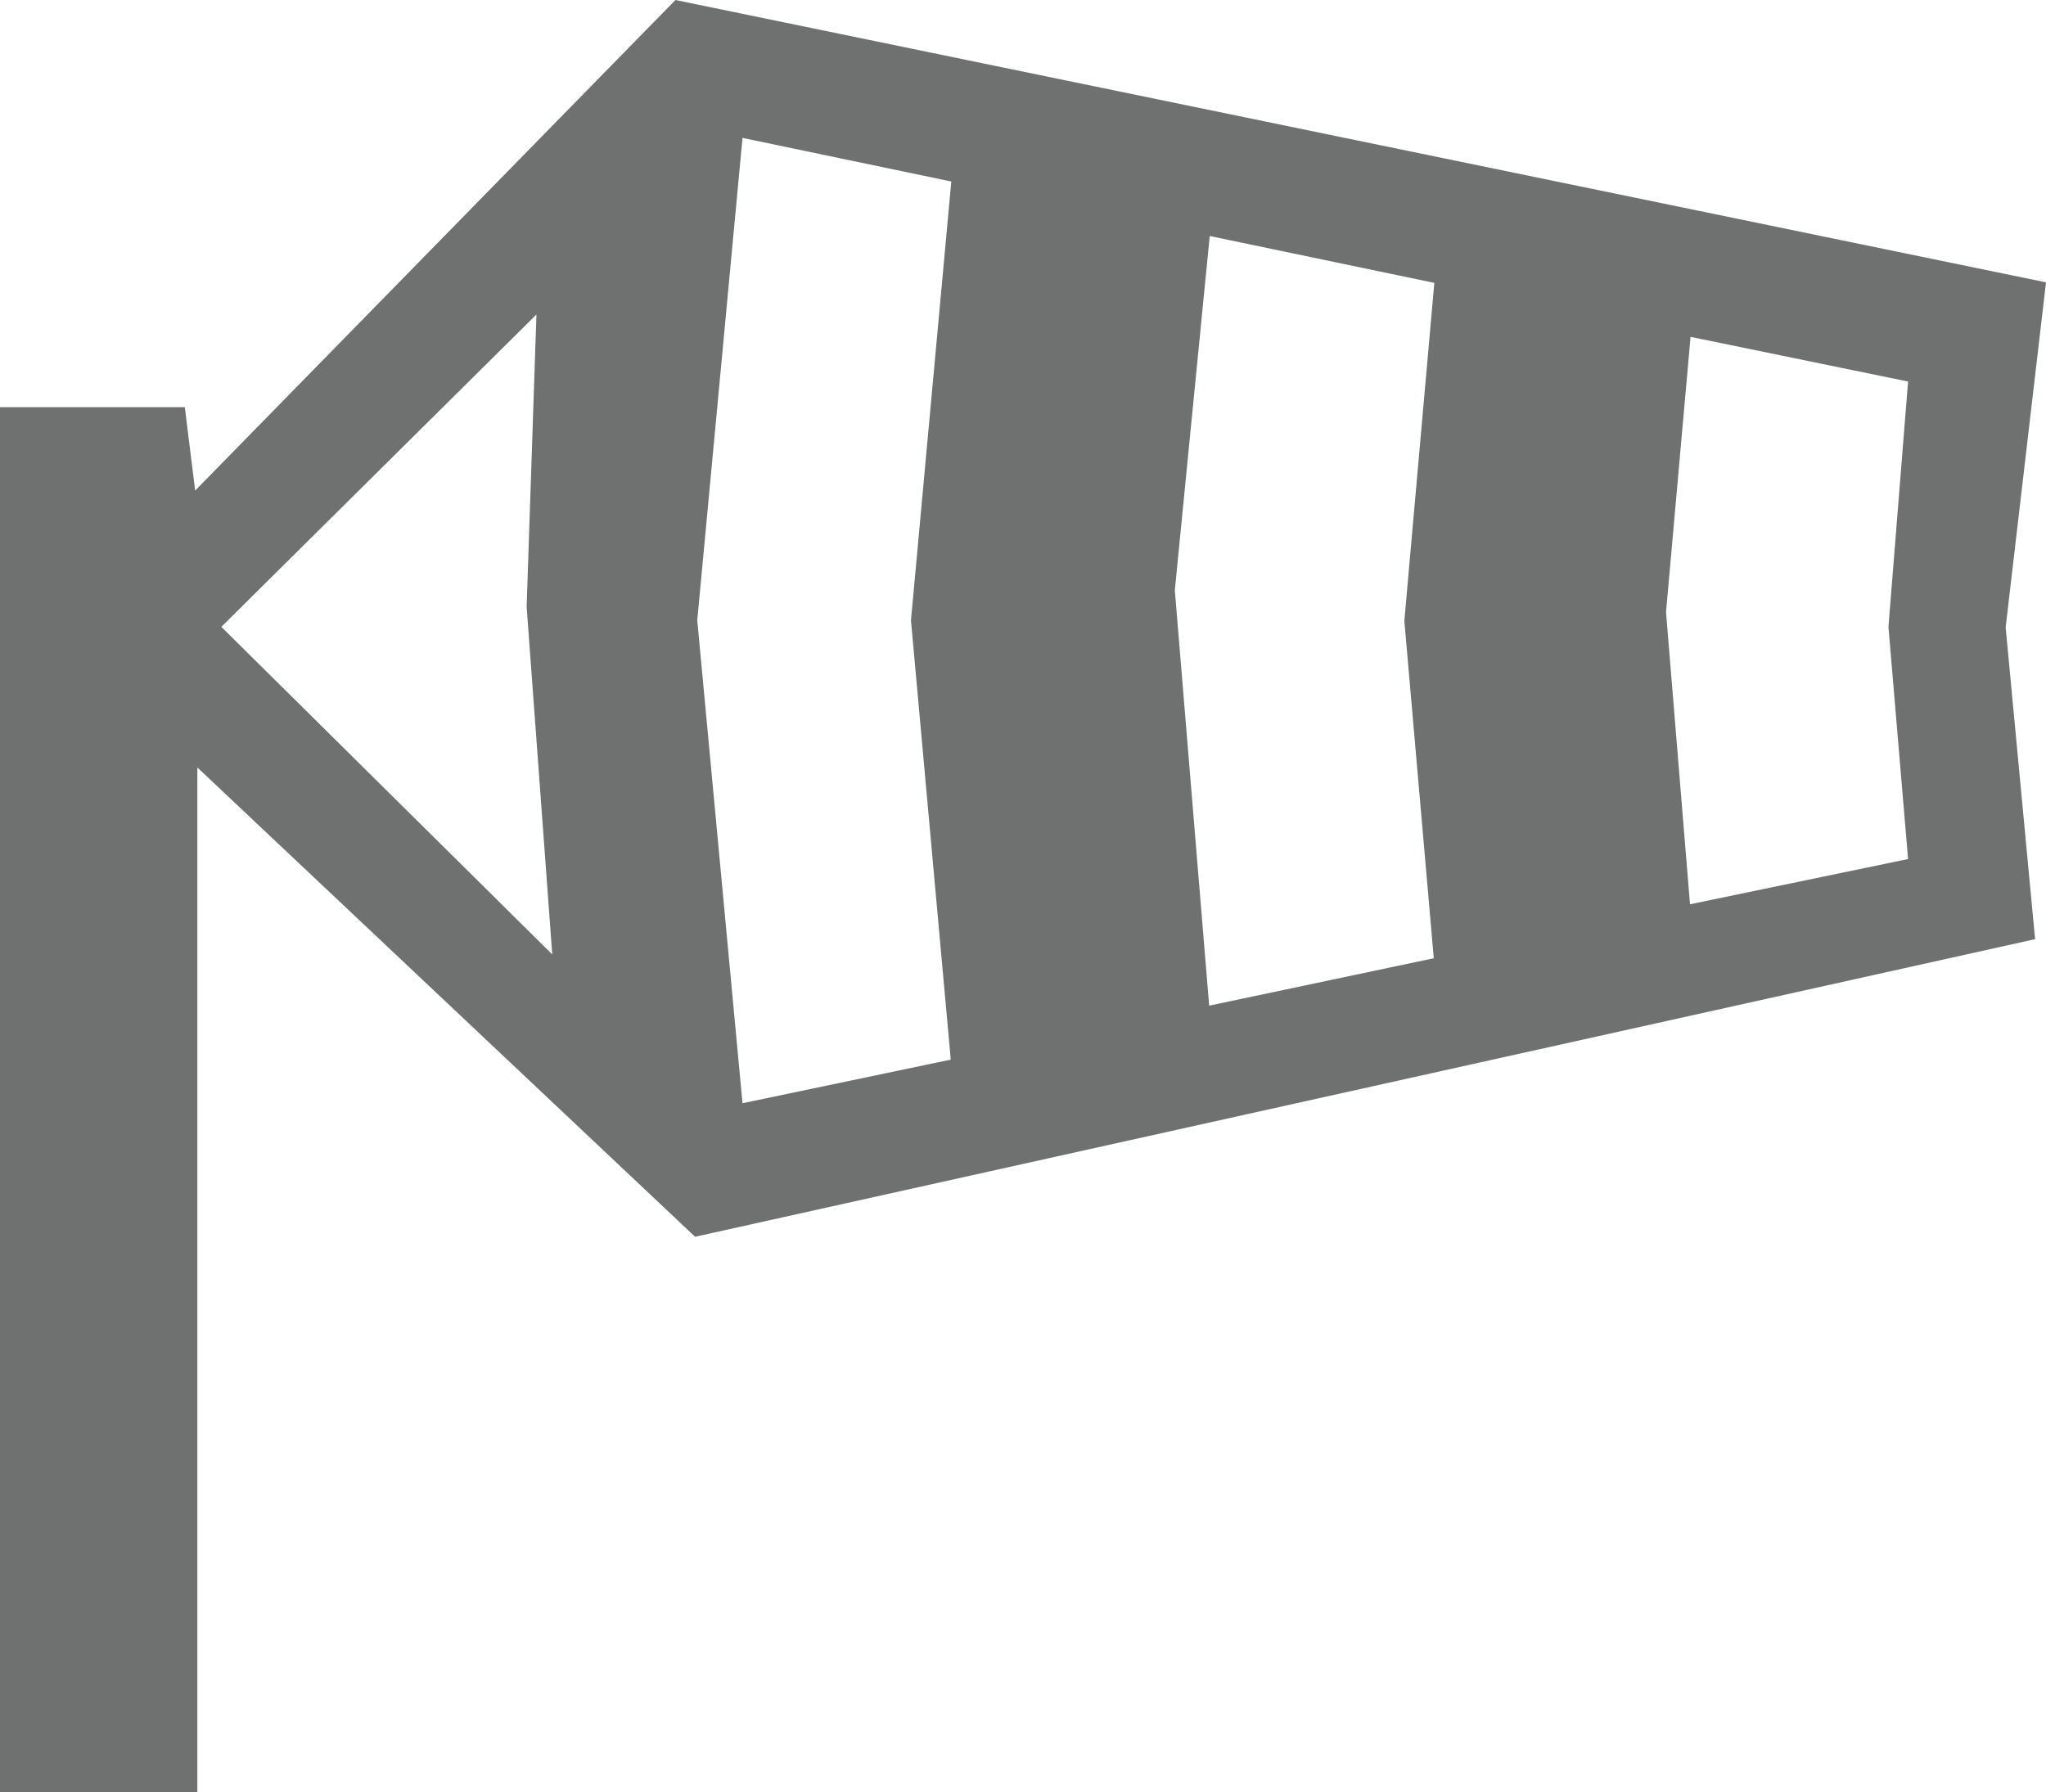 <svg xmlns="http://www.w3.org/2000/svg" viewBox="0 0 37.53 32.88"><defs><style>.cls-1{fill:#6f7171;}</style></defs><g id="Layer_2" data-name="Layer 2"><g id="Layer_1-2" data-name="Layer 1"><path class="cls-1" d="M37.53,5.18,12.39,0,3.58,9,3.39,7.47H0V32.88H3.62V14.08l9.13,8.61,24.58-5.46-.54-5.72ZM4.06,11.5,9.84,5.77l-.18,5.36.47,6.38Zm13.38,7.94-3.82.8-.83-8.86.83-8.85,3.83.8-.74,8.05Zm8.86-1.86-4.12.87-.63-7.62.64-6.5,4.12.86-.55,6.2ZM35,15.76l-4,.83-.44-5.36.45-5.05L35,7l-.36,4.5Z"/></g></g></svg>